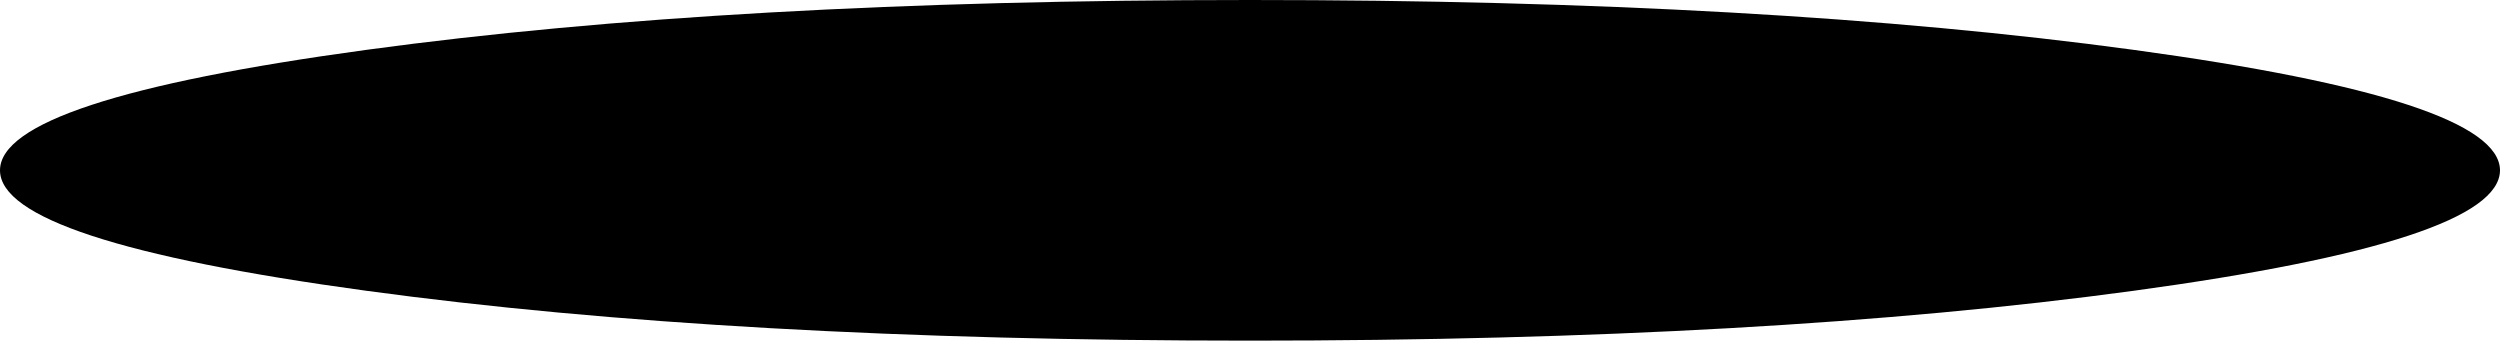 <?xml version="1.0" encoding="UTF-8" standalone="no"?>
<svg xmlns:xlink="http://www.w3.org/1999/xlink" height="56.0px" width="411.0px" xmlns="http://www.w3.org/2000/svg">
  <g transform="matrix(1.0, 0.0, 0.0, 1.0, 213.9, -114.0)">
    <path d="M-213.9 142.0 Q-213.9 153.6 -153.7 161.8 -93.55 170.0 -8.4 170.0 76.7 170.0 136.9 161.8 197.05 153.6 197.1 142.0 197.05 130.4 136.9 122.2 76.7 114.0 -8.4 114.0 -93.55 114.0 -153.7 122.2 -213.9 130.4 -213.9 142.0" fill="#000000" fill-rule="evenodd" stroke="none">
      <animate attributeName="fill" dur="2s" repeatCount="indefinite" values="#000000;#000001"/>
      <animate attributeName="fill-opacity" dur="2s" repeatCount="indefinite" values="1.0;1.0"/>
      <animate attributeName="d" dur="2s" repeatCount="indefinite" values="M-213.9 142.0 Q-213.9 153.6 -153.7 161.8 -93.55 170.0 -8.4 170.0 76.7 170.0 136.9 161.8 197.05 153.6 197.1 142.0 197.05 130.4 136.9 122.2 76.7 114.0 -8.4 114.0 -93.55 114.0 -153.7 122.2 -213.9 130.4 -213.9 142.0;M-75.9 142.0 Q-75.9 153.6 -55.85 161.8 -35.8 170.0 -7.4 170.0 21.0 170.0 41.05 161.8 61.1 153.6 61.15 142.0 61.1 130.4 41.05 122.2 21.0 114.0 -7.4 114.0 -35.8 114.0 -55.85 122.2 -75.9 130.4 -75.9 142.0"/>
    </path>
    <path d="M-213.9 142.0 Q-213.9 130.4 -153.7 122.2 -93.55 114.0 -8.4 114.0 76.7 114.0 136.9 122.2 197.05 130.4 197.1 142.0 197.05 153.6 136.9 161.8 76.7 170.0 -8.4 170.0 -93.55 170.0 -153.7 161.8 -213.9 153.6 -213.9 142.0" fill="none" stroke="#000000" stroke-linecap="round" stroke-linejoin="round" stroke-opacity="0.0" stroke-width="1.0">
      <animate attributeName="stroke" dur="2s" repeatCount="indefinite" values="#000000;#000001"/>
      <animate attributeName="stroke-width" dur="2s" repeatCount="indefinite" values="0.0;0.0"/>
      <animate attributeName="fill-opacity" dur="2s" repeatCount="indefinite" values="0.0;0.0"/>
      <animate attributeName="d" dur="2s" repeatCount="indefinite" values="M-213.9 142.0 Q-213.9 130.4 -153.7 122.2 -93.55 114.0 -8.4 114.0 76.7 114.0 136.9 122.2 197.05 130.4 197.1 142.0 197.05 153.6 136.9 161.8 76.7 170.0 -8.4 170.0 -93.55 170.0 -153.7 161.8 -213.9 153.6 -213.9 142.0;M-75.9 142.0 Q-75.9 130.4 -55.85 122.2 -35.8 114.0 -7.4 114.0 21.0 114.0 41.05 122.2 61.1 130.4 61.15 142.0 61.1 153.6 41.05 161.8 21.0 170.0 -7.4 170.0 -35.8 170.0 -55.85 161.8 -75.9 153.6 -75.9 142.0"/>
    </path>
  </g>
</svg>
